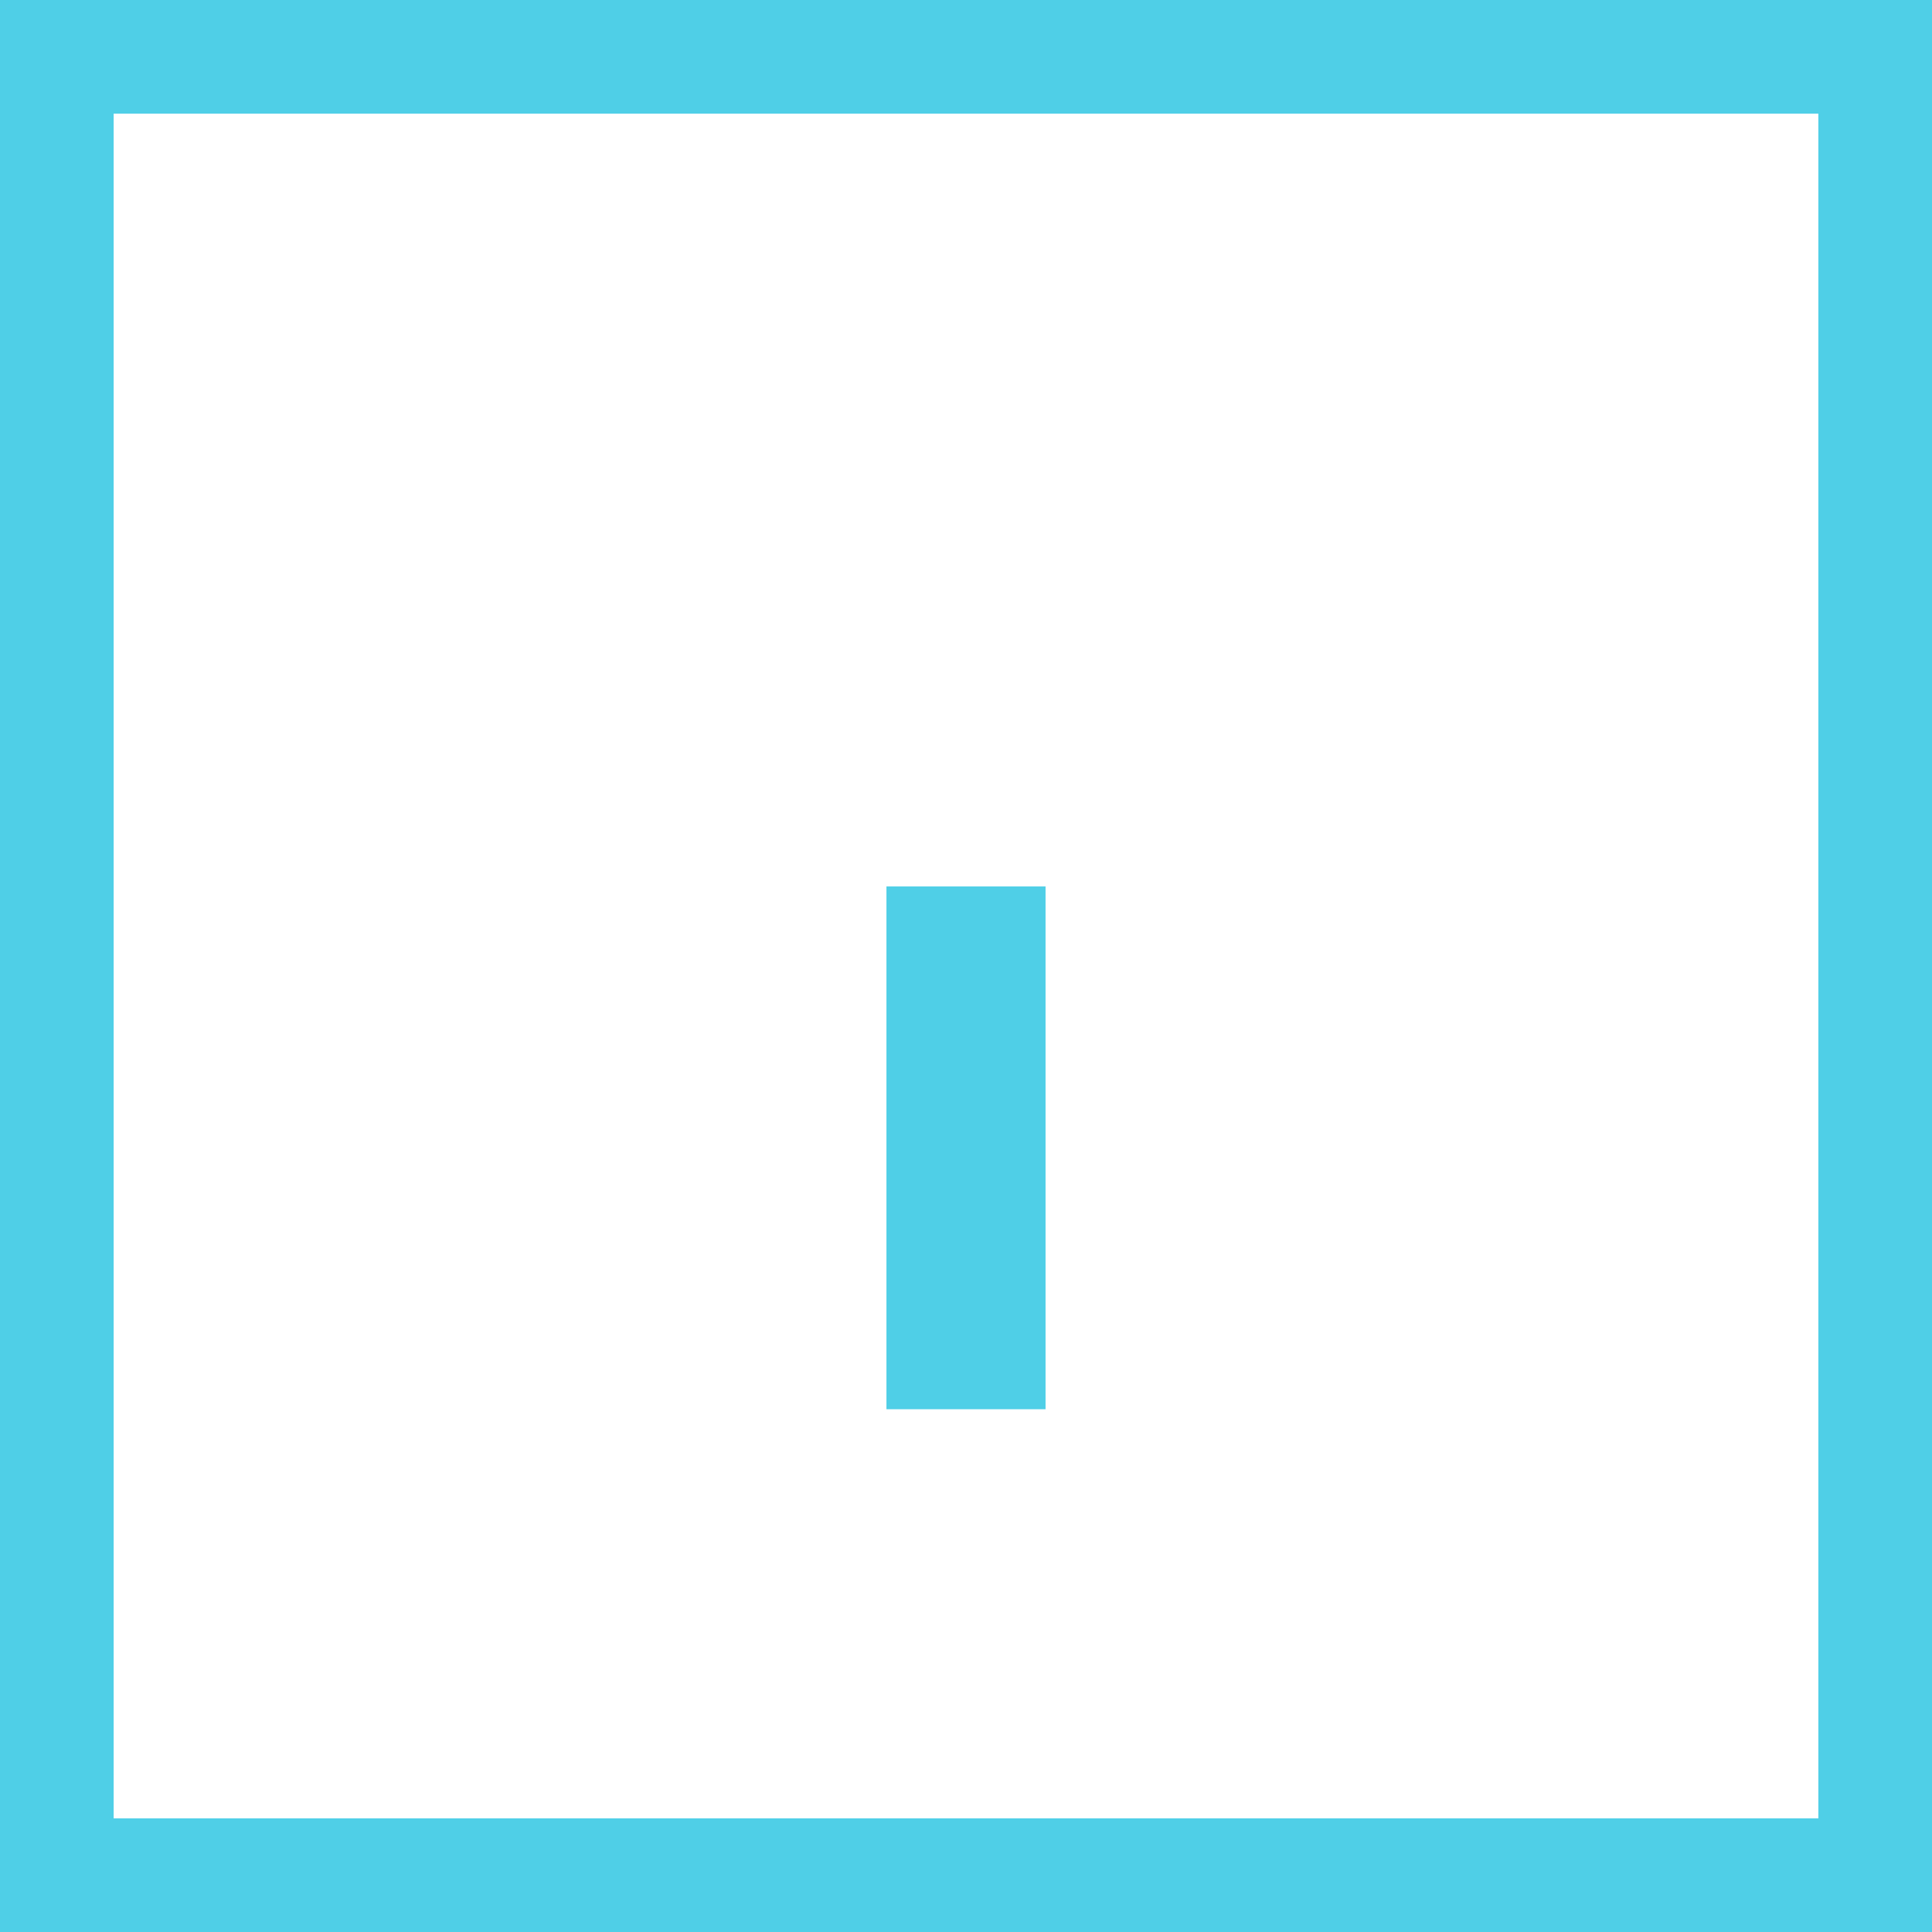 <svg xmlns="http://www.w3.org/2000/svg" width="17" height="17" viewBox="0 0 17 17"><g transform="translate(-1.5 -1.5)"><path d="M-.5-.5h17v17H-.5Zm16,1H.5v15h15Z" transform="translate(2 2)" fill="#4fcfe7"/><path d="M.7,3.9H-.7V-.7H.7Z" transform="translate(10 10)" fill="#4fcfe7"/><path transform="translate(10 6.8)" fill="#4fcfe7"/></g></svg>